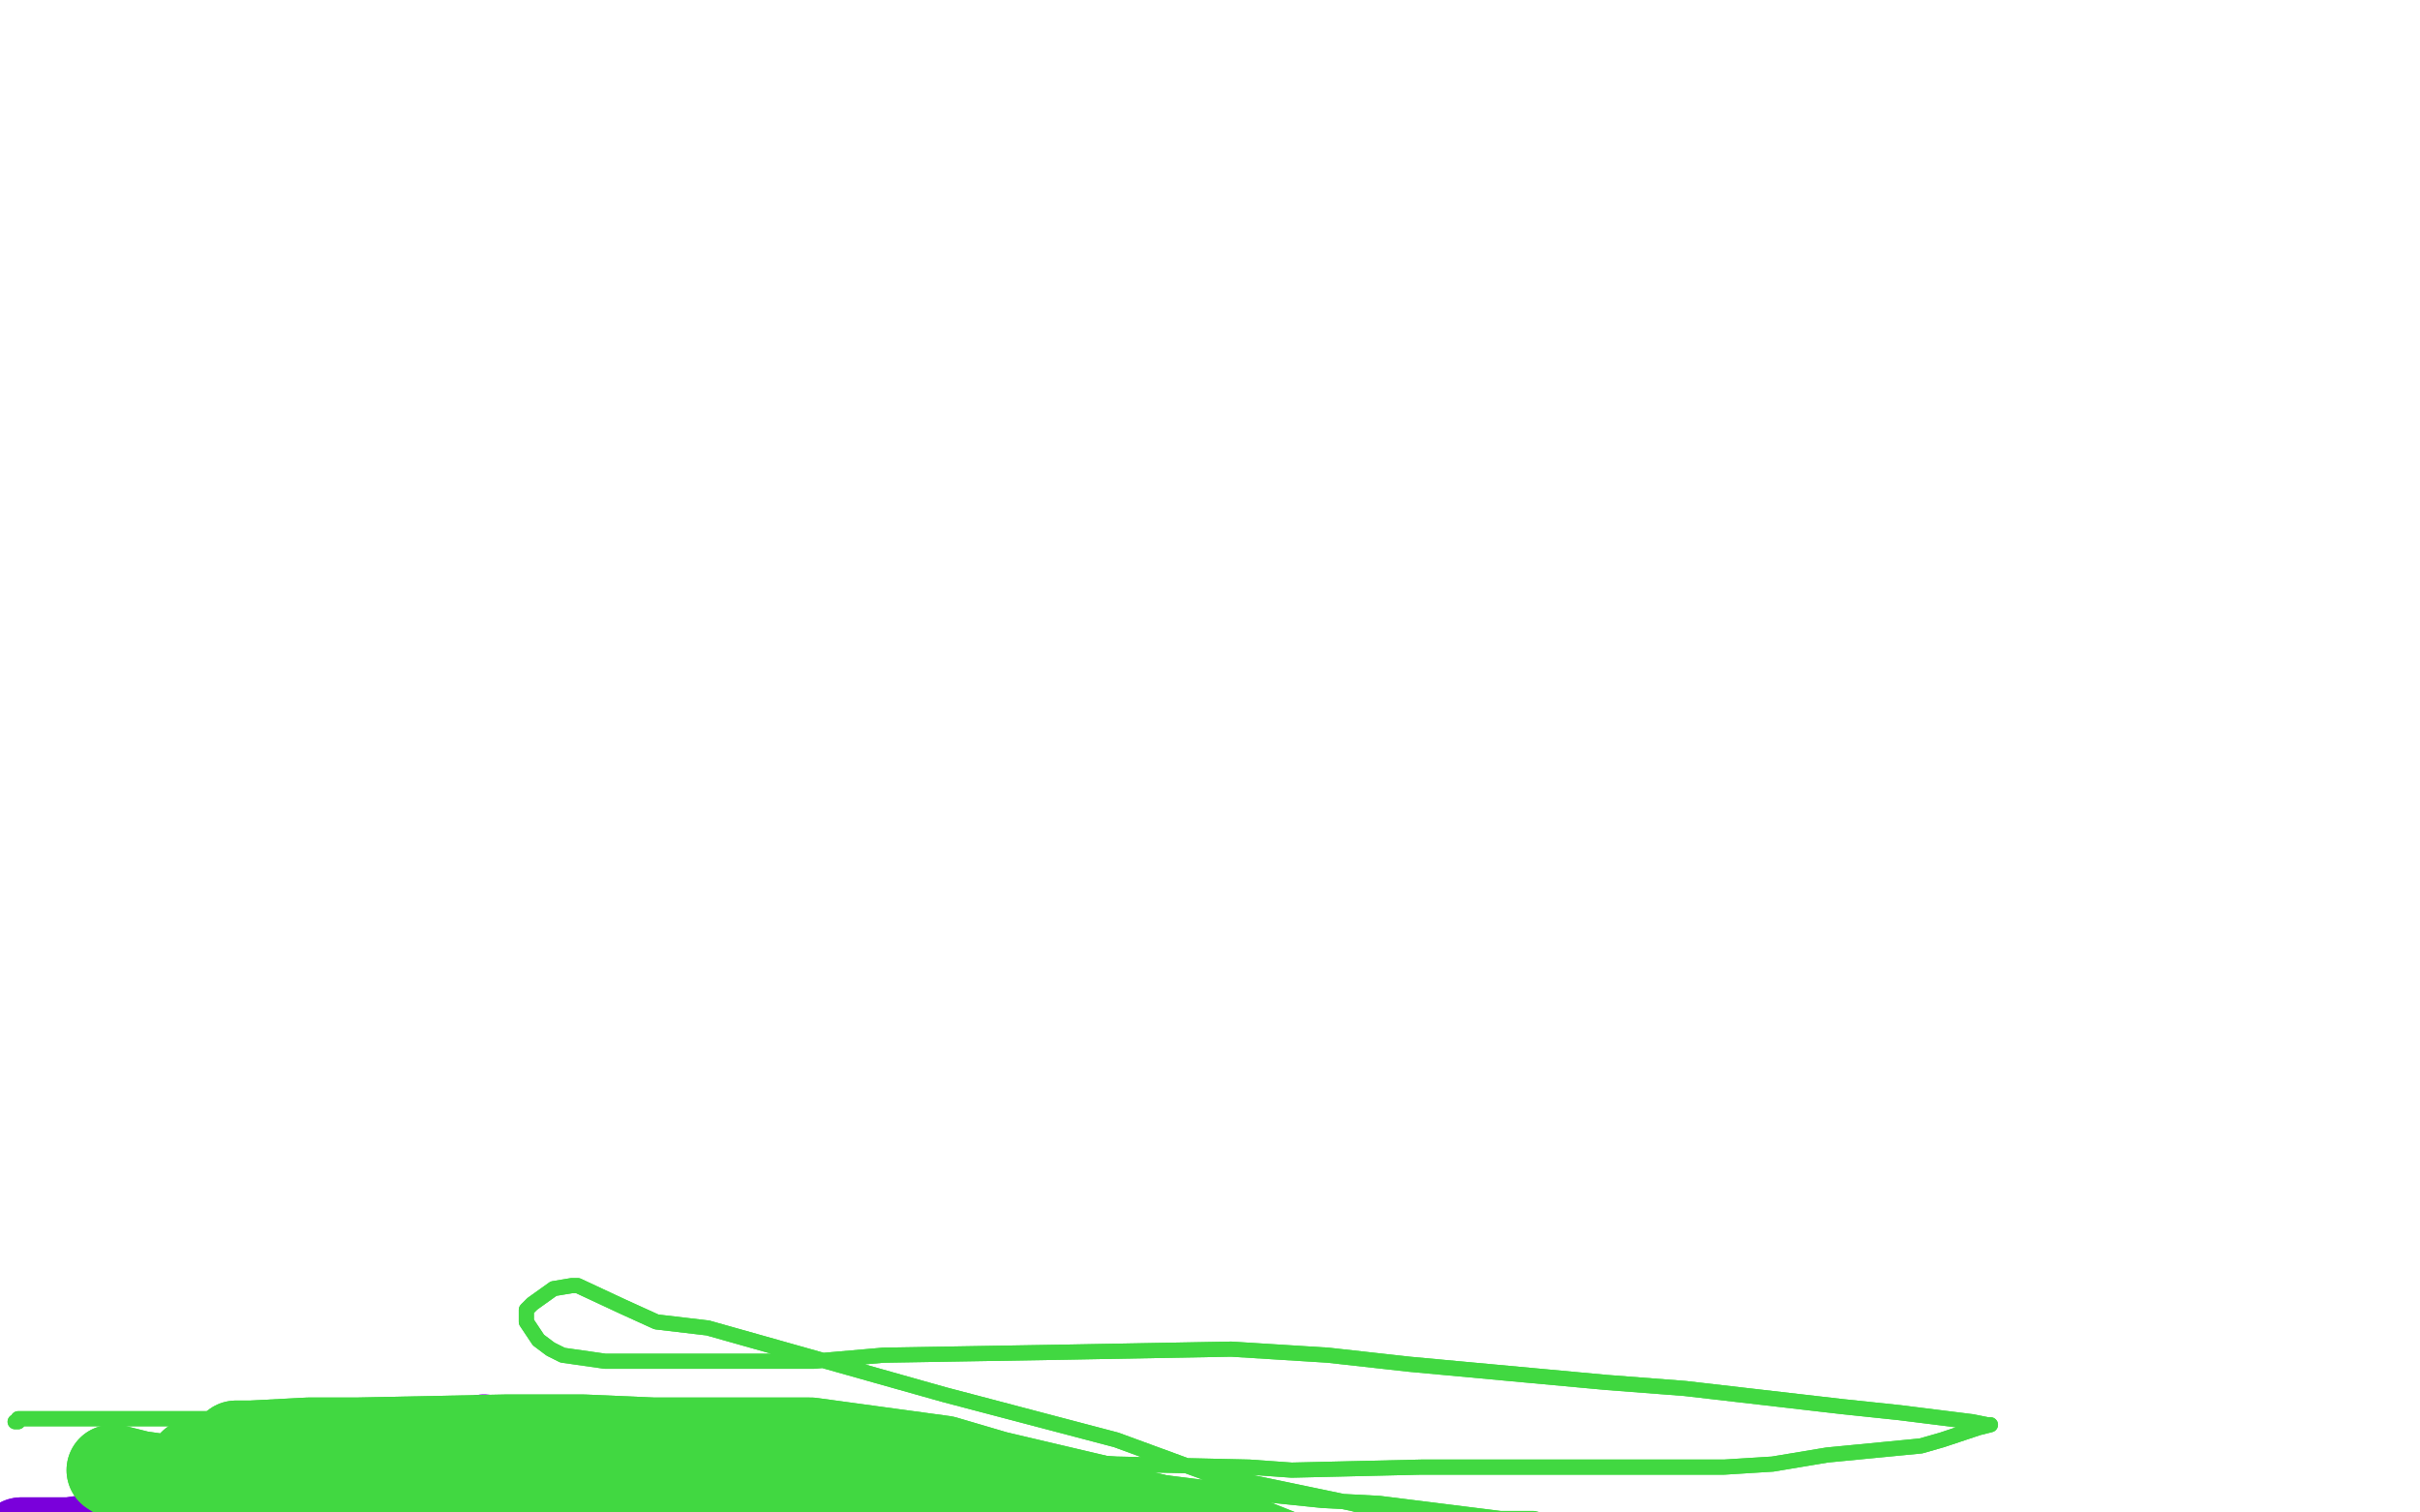 <?xml version="1.0" standalone="no"?>
<!DOCTYPE svg PUBLIC "-//W3C//DTD SVG 1.1//EN"
"http://www.w3.org/Graphics/SVG/1.1/DTD/svg11.dtd">

<svg width="800" height="500" version="1.1" xmlns="http://www.w3.org/2000/svg" xmlns:xlink="http://www.w3.org/1999/xlink" style="stroke-antialiasing: false"><desc>This SVG has been created on https://colorillo.com/</desc><rect x='0' y='0' width='800' height='500' style='fill: rgb(255,255,255); stroke-width:0' /><polyline points="5,470 6,470 6,470 6,469 6,469 7,469 13,469 32,469 41,469 73,469 88,468 121,466 135,465 151,464 181,464 202,466 239,470 276,475 300,476 319,479 360,487 408,493 437,496 456,497 496,502 507,502 515,504 520,505 522,506 523,509 513,508 466,502 447,497 399,487 369,476 312,461 234,439 217,437 206,432 191,425 189,425 183,426 176,431 174,433 174,436 174,437 176,440 178,443 182,446 186,448 200,450 220,450 269,450 292,448 352,447 407,446 439,448 466,451 531,457 557,459 609,465 628,467 652,470 657,471 658,471 654,472 642,476 635,478 604,481 586,484 570,485 529,485 511,485 470,485 427,486 413,485 369,484 354,483 334,485 302,485 276,485 246,487 211,488 198,489 191,489 185,489 168,490 182,490 190,490 234,489 250,491 299,495 323,498" style="fill: none; stroke: #41d841; stroke-width: 5; stroke-linejoin: round; stroke-linecap: round; stroke-antialiasing: false; stroke-antialias: 0; opacity: 1.0"/>
<polyline points="5,470 6,470 6,470 6,469 7,469 13,469 32,469 41,469 73,469 88,468 121,466 135,465 151,464 181,464 202,466 239,470 276,475 300,476 319,479 360,487 408,493 437,496 456,497 496,502 507,502 515,504 520,505 522,506 523,509 513,508 466,502 447,497 399,487 369,476 312,461 234,439 217,437 206,432 191,425 189,425 183,426 176,431 174,433 174,436 174,437 176,440 178,443 182,446 186,448 200,450 220,450 269,450 292,448 352,447 407,446 439,448 466,451 531,457 557,459 609,465 628,467 652,470 657,471 658,471 654,472 642,476 635,478 604,481 586,484 570,485 529,485 511,485 470,485 427,486 413,485 369,484 354,483 334,485 302,485 276,485 246,487 211,488 198,489 191,489 185,489 168,490 182,490 190,490 234,489 250,491 299,495 323,498 391,505 418,507 477,511 511,513" style="fill: none; stroke: #41d841; stroke-width: 5; stroke-linejoin: round; stroke-linecap: round; stroke-antialiasing: false; stroke-antialias: 0; opacity: 1.0"/>
<polyline points="160,477 160,476 160,476 160,476 160,476 169,477 171,477 174,477 180,477 186,477 194,477 205,478 226,480 251,485 260,487 270,488 294,494 301,496 308,498 314,499 321,500 323,500 323,500 324,500 314,501 303,502 283,501 264,501 248,502 218,502 185,504 145,506 120,508 99,508 58,510 45,511 16,511 10,511 8,511 8,510 7,510 8,510 16,510 20,510 23,510 30,509 34,509 45,508 68,507 81,507 89,506 116,505 153,502 169,502 207,499 226,499 259,500 272,500 300,501 309,502 317,502 335,504 343,504 348,505 350,505 351,505" style="fill: none; stroke: #7a00db; stroke-width: 30; stroke-linejoin: round; stroke-linecap: round; stroke-antialiasing: false; stroke-antialias: 0; opacity: 1.0"/>
<polyline points="351,505 351,505" style="fill: none; stroke: #7a00db; stroke-width: 30; stroke-linejoin: round; stroke-linecap: round; stroke-antialiasing: false; stroke-antialias: 0; opacity: 1.0"/>
<polyline points="351,505 351,506 345,506 340,507" style="fill: none; stroke: #7a00db; stroke-width: 30; stroke-linejoin: round; stroke-linecap: round; stroke-antialiasing: false; stroke-antialias: 0; opacity: 1.0"/>
<polyline points="340,507 332,509 328,509 323,509 299,506 284,505 250,504 229,504 180,504 157,505 117,505 102,504 95,502 88,501 87,500 87,500 82,500 78,499 77,499 76,499 75,497 74,494 73,494 74,493 75,491 77,490 86,488 89,487 114,486 126,486 135,487 150,488" style="fill: none; stroke: #7a00db; stroke-width: 30; stroke-linejoin: round; stroke-linecap: round; stroke-antialiasing: false; stroke-antialias: 0; opacity: 1.0"/>
<polyline points="160,477 160,476 160,476 160,476 169,477 171,477 174,477 180,477 186,477 194,477 205,478 226,480 251,485 260,487 270,488 294,494 301,496 308,498 314,499 321,500 323,500 323,500 324,500 314,501 303,502 283,501 264,501 248,502 218,502 185,504 145,506 120,508 99,508 58,510 45,511 16,511 10,511 8,511 8,510 7,510 8,510 16,510 20,510 23,510 30,509 34,509 45,508 68,507 81,507 89,506 116,505 153,502 169,502 207,499 226,499 259,500 272,500 300,501 309,502 317,502 335,504 343,504 348,505 350,505 351,505 351,505 351,506 345,506 340,507 332,509 328,509 323,509 299,506 284,505 250,504 229,504 180,504 157,505 117,505 102,504 95,502 88,501 87,500 87,500 82,500 78,499 77,499 76,499 75,497 74,494 73,494 74,493 75,491 77,490 86,488 89,487 114,486 126,486 135,487 150,488 159,490 172,493 208,500 227,502 263,505 279,503 287,501" style="fill: none; stroke: #7a00db; stroke-width: 30; stroke-linejoin: round; stroke-linecap: round; stroke-antialiasing: false; stroke-antialias: 0; opacity: 1.0"/>
<polyline points="64,485 64,484 64,484 73,485 73,485 102,489 102,489 117,490 117,490 143,491 143,491 194,491 205,491 212,491 223,491 243,491 253,491 270,491 279,492 300,493 309,494 313,494 319,495 322,495 325,495 325,495 319,494 310,493 283,494 220,495 201,495 167,496 152,495 125,495 117,494 110,493 104,493 93,491 90,491 90,491 90,491 99,494 118,500 172,506 230,511 304,519 329,522 362,524 409,523 431,523 440,523 443,522 442,522 428,516 413,510 377,501 363,496 329,488 312,483 268,477 216,477 193,476 167,476 118,477 102,477 83,478 78,479 77,479 78,478 85,478 96,479 133,482 148,482 179,486 191,488 216,490 228,491 237,492 251,493 254,494 255,494 251,494 245,493 218,490 206,489 166,487 151,485 126,485 117,486 112,486 108,486 107,486 106,486 100,485 98,485 98,485 97,485 96,486 92,497 82,505 64,513 48,519 37,522 18,525 9,525 4,526 0,526 0,526 0,525 -1,525 0,525 2,525 8,523 15,522 21,521 35,521 61,521 82,521 106,520 124,520 133,519 151,518 156,517 175,514 182,513 187,512 192,510 197,509 198,509 196,508 187,506 161,505 117,495 79,493 63,490 53,489 46,488 38,486 38,486 37,486 37,486" style="fill: none; stroke: #41d841; stroke-width: 30; stroke-linejoin: round; stroke-linecap: round; stroke-antialiasing: false; stroke-antialias: 0; opacity: 1.0"/>
<polyline points="64,485 64,484 64,484 73,485 73,485 102,489 102,489 117,490 117,490 143,491 194,491 205,491 212,491 223,491 243,491 253,491 270,491 279,492 300,493 309,494 313,494 319,495 322,495 325,495 325,495 319,494 310,493 283,494 220,495 201,495 167,496 152,495 125,495 117,494 110,493 104,493 93,491 90,491 90,491 90,491 99,494 118,500 172,506 230,511 304,519 329,522 362,524 409,523 431,523 440,523 443,522 442,522 428,516 413,510 377,501 363,496 329,488 312,483 268,477 216,477 193,476 167,476 118,477 102,477 83,478 78,479 77,479 78,478 85,478 96,479 133,482 148,482 179,486 191,488 216,490 228,491 237,492 251,493 254,494 255,494 251,494 245,493 218,490 206,489 166,487 151,485 126,485 117,486 112,486 108,486 107,486 106,486 100,485 98,485 98,485 97,485 96,486 92,497 82,505 64,513 48,519 37,522 18,525 9,525 4,526 0,526 0,526 0,525 -1,525 0,525 2,525 8,523 15,522 21,521 35,521 61,521 82,521 106,520 124,520 133,519 151,518 156,517 175,514 182,513 187,512 192,510 197,509 198,509 196,508 187,506 161,505 117,495 79,493 63,490 53,489 46,488 38,486 38,486 37,486 37,486 40,488 45,490 52,492 62,494 92,506 99,508" style="fill: none; stroke: #41d841; stroke-width: 30; stroke-linejoin: round; stroke-linecap: round; stroke-antialiasing: false; stroke-antialias: 0; opacity: 1.0"/>
</svg>
